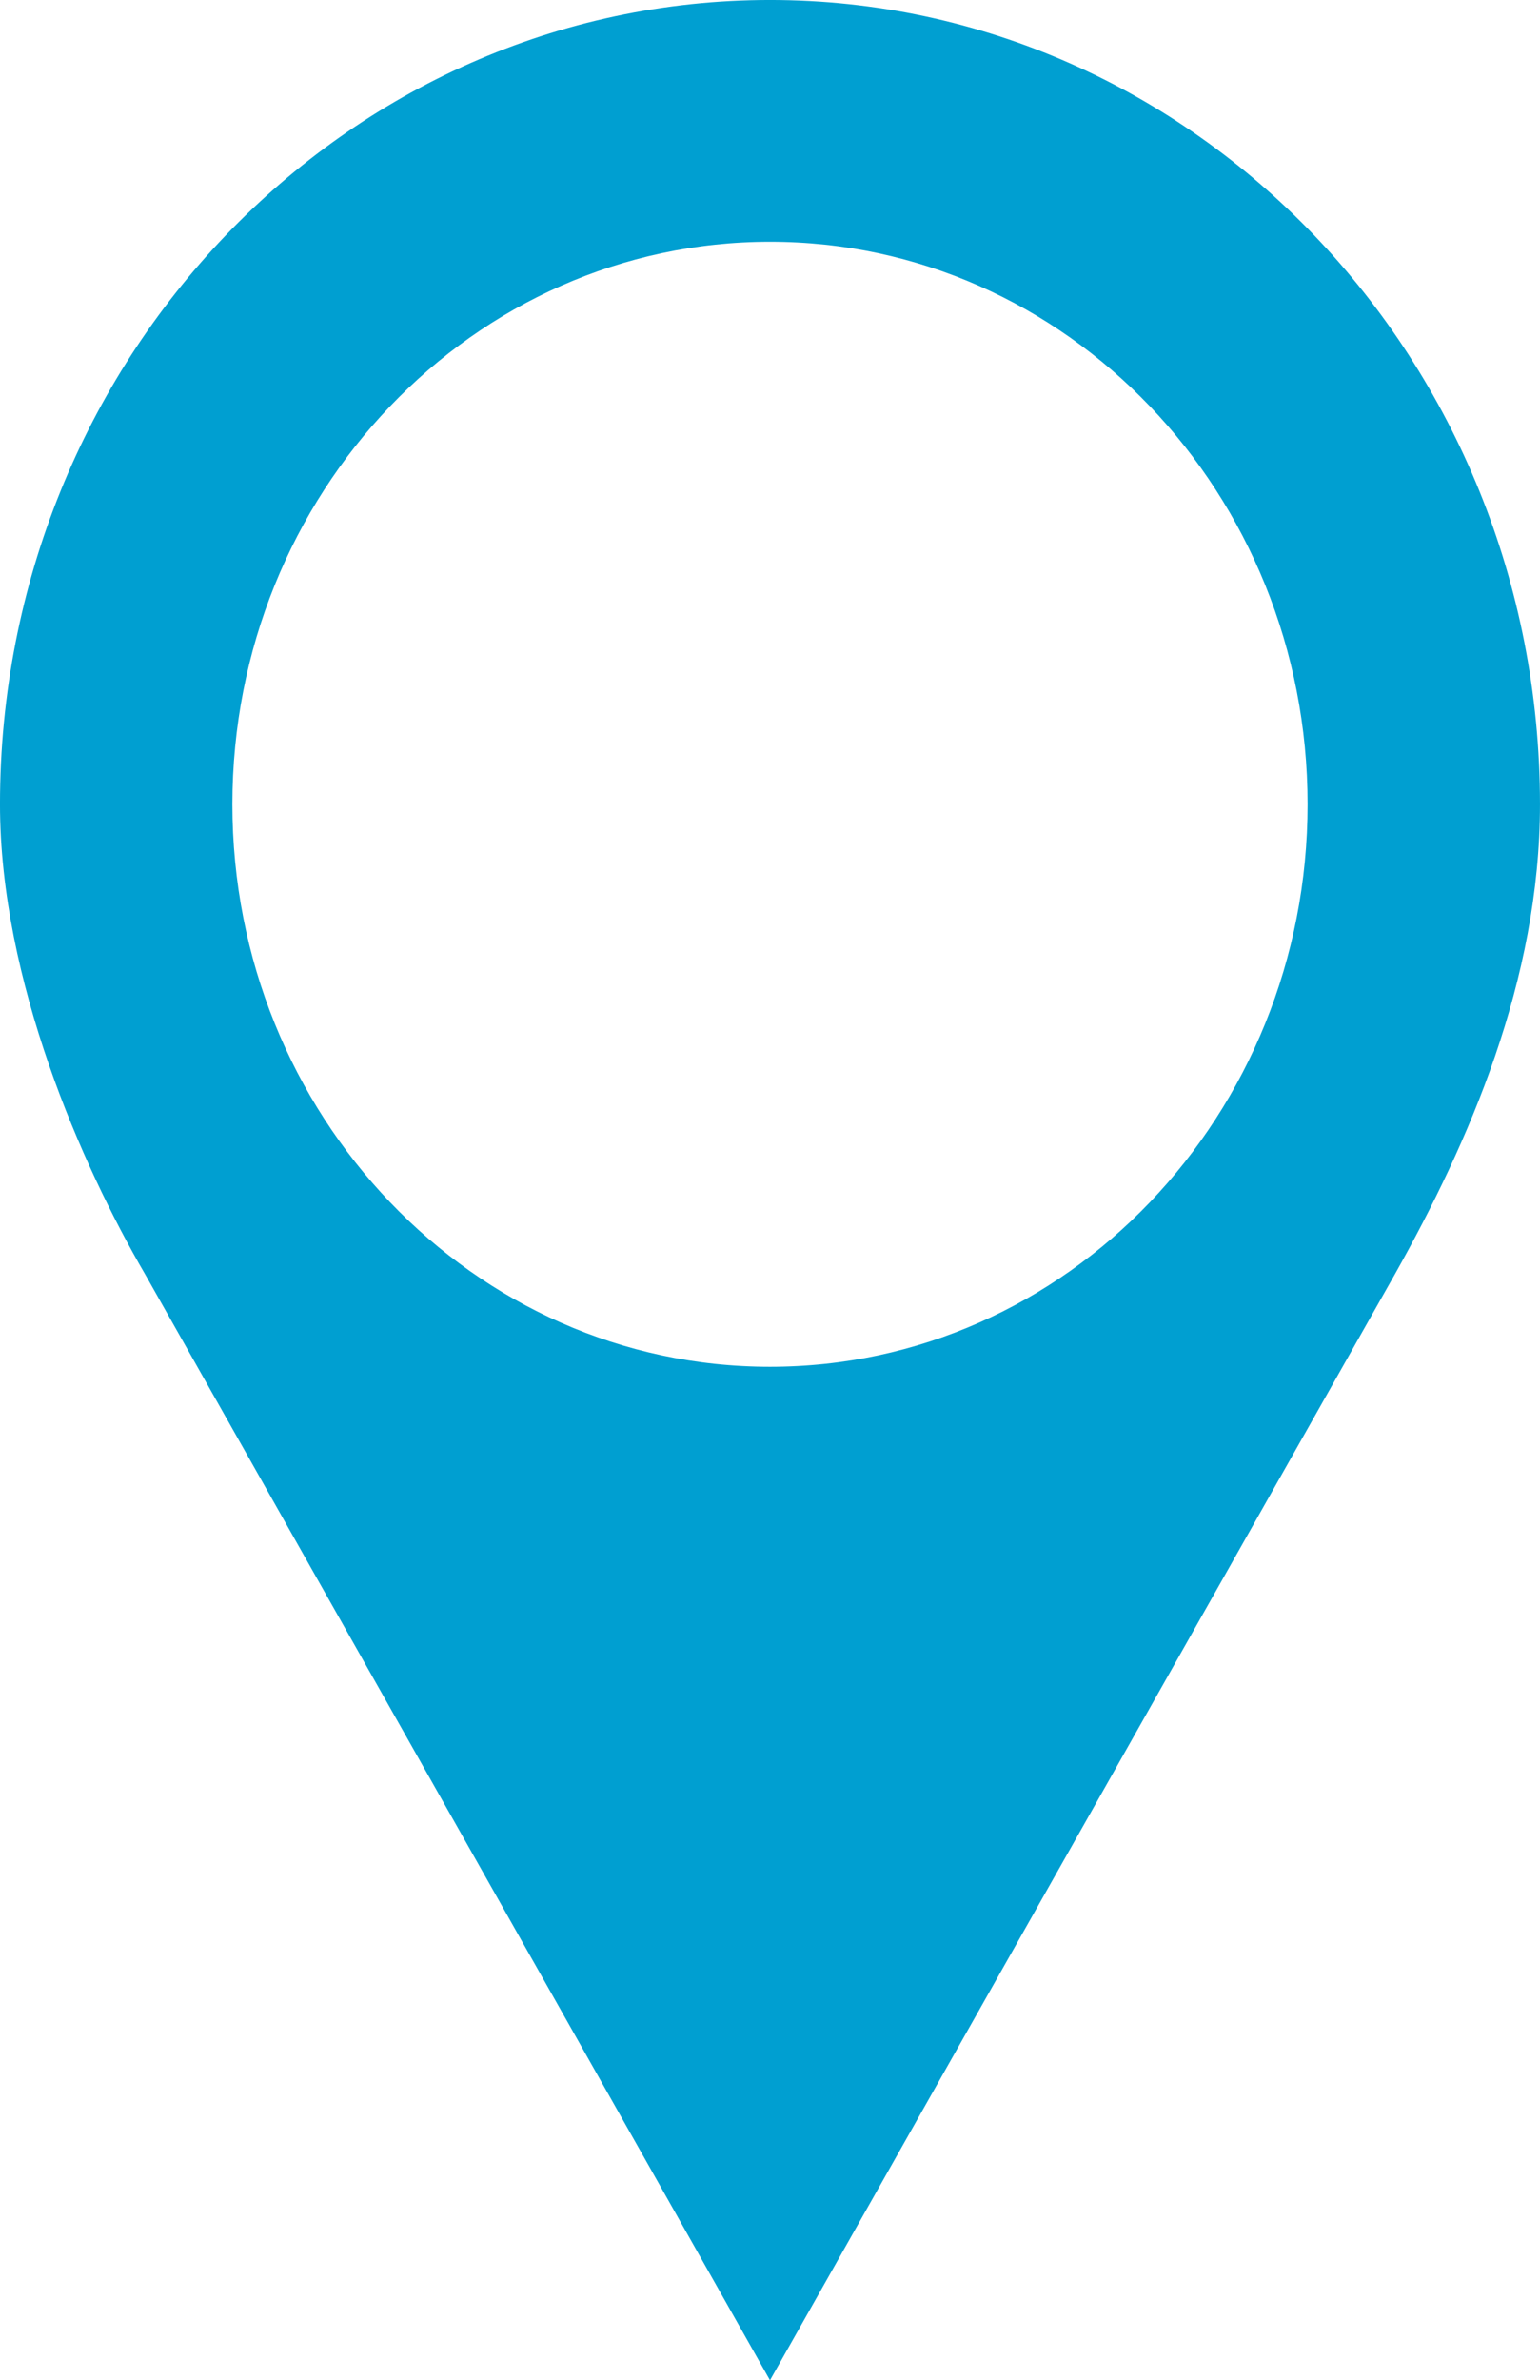 <svg id="Ñëîé_1" data-name="Ñëîé 1" xmlns="http://www.w3.org/2000/svg" viewBox="0 0 558.97 863.59"><defs><style>.cls-1{fill:#009fd1;stroke:#009fd1;stroke-miterlimit:10;stroke-width:8.97px;}</style></defs><path class="cls-1" d="M875,462.32C875,303.64,751.88,175,600,175S325,303.64,325,462.32c0,62.8,29.43,129.4,52,168.15h0L488.5,827.74,600,1025,711.5,827.74,823,630.47h0C849.49,583.29,875,525.12,875,462.32ZM600,670.89c-110.25,0-199.62-93.38-199.62-208.57S489.75,253.75,600,253.75s199.62,93.38,199.62,208.57S710.25,670.89,600,670.89Z" transform="translate(-320.52 -170.52)"/></svg>